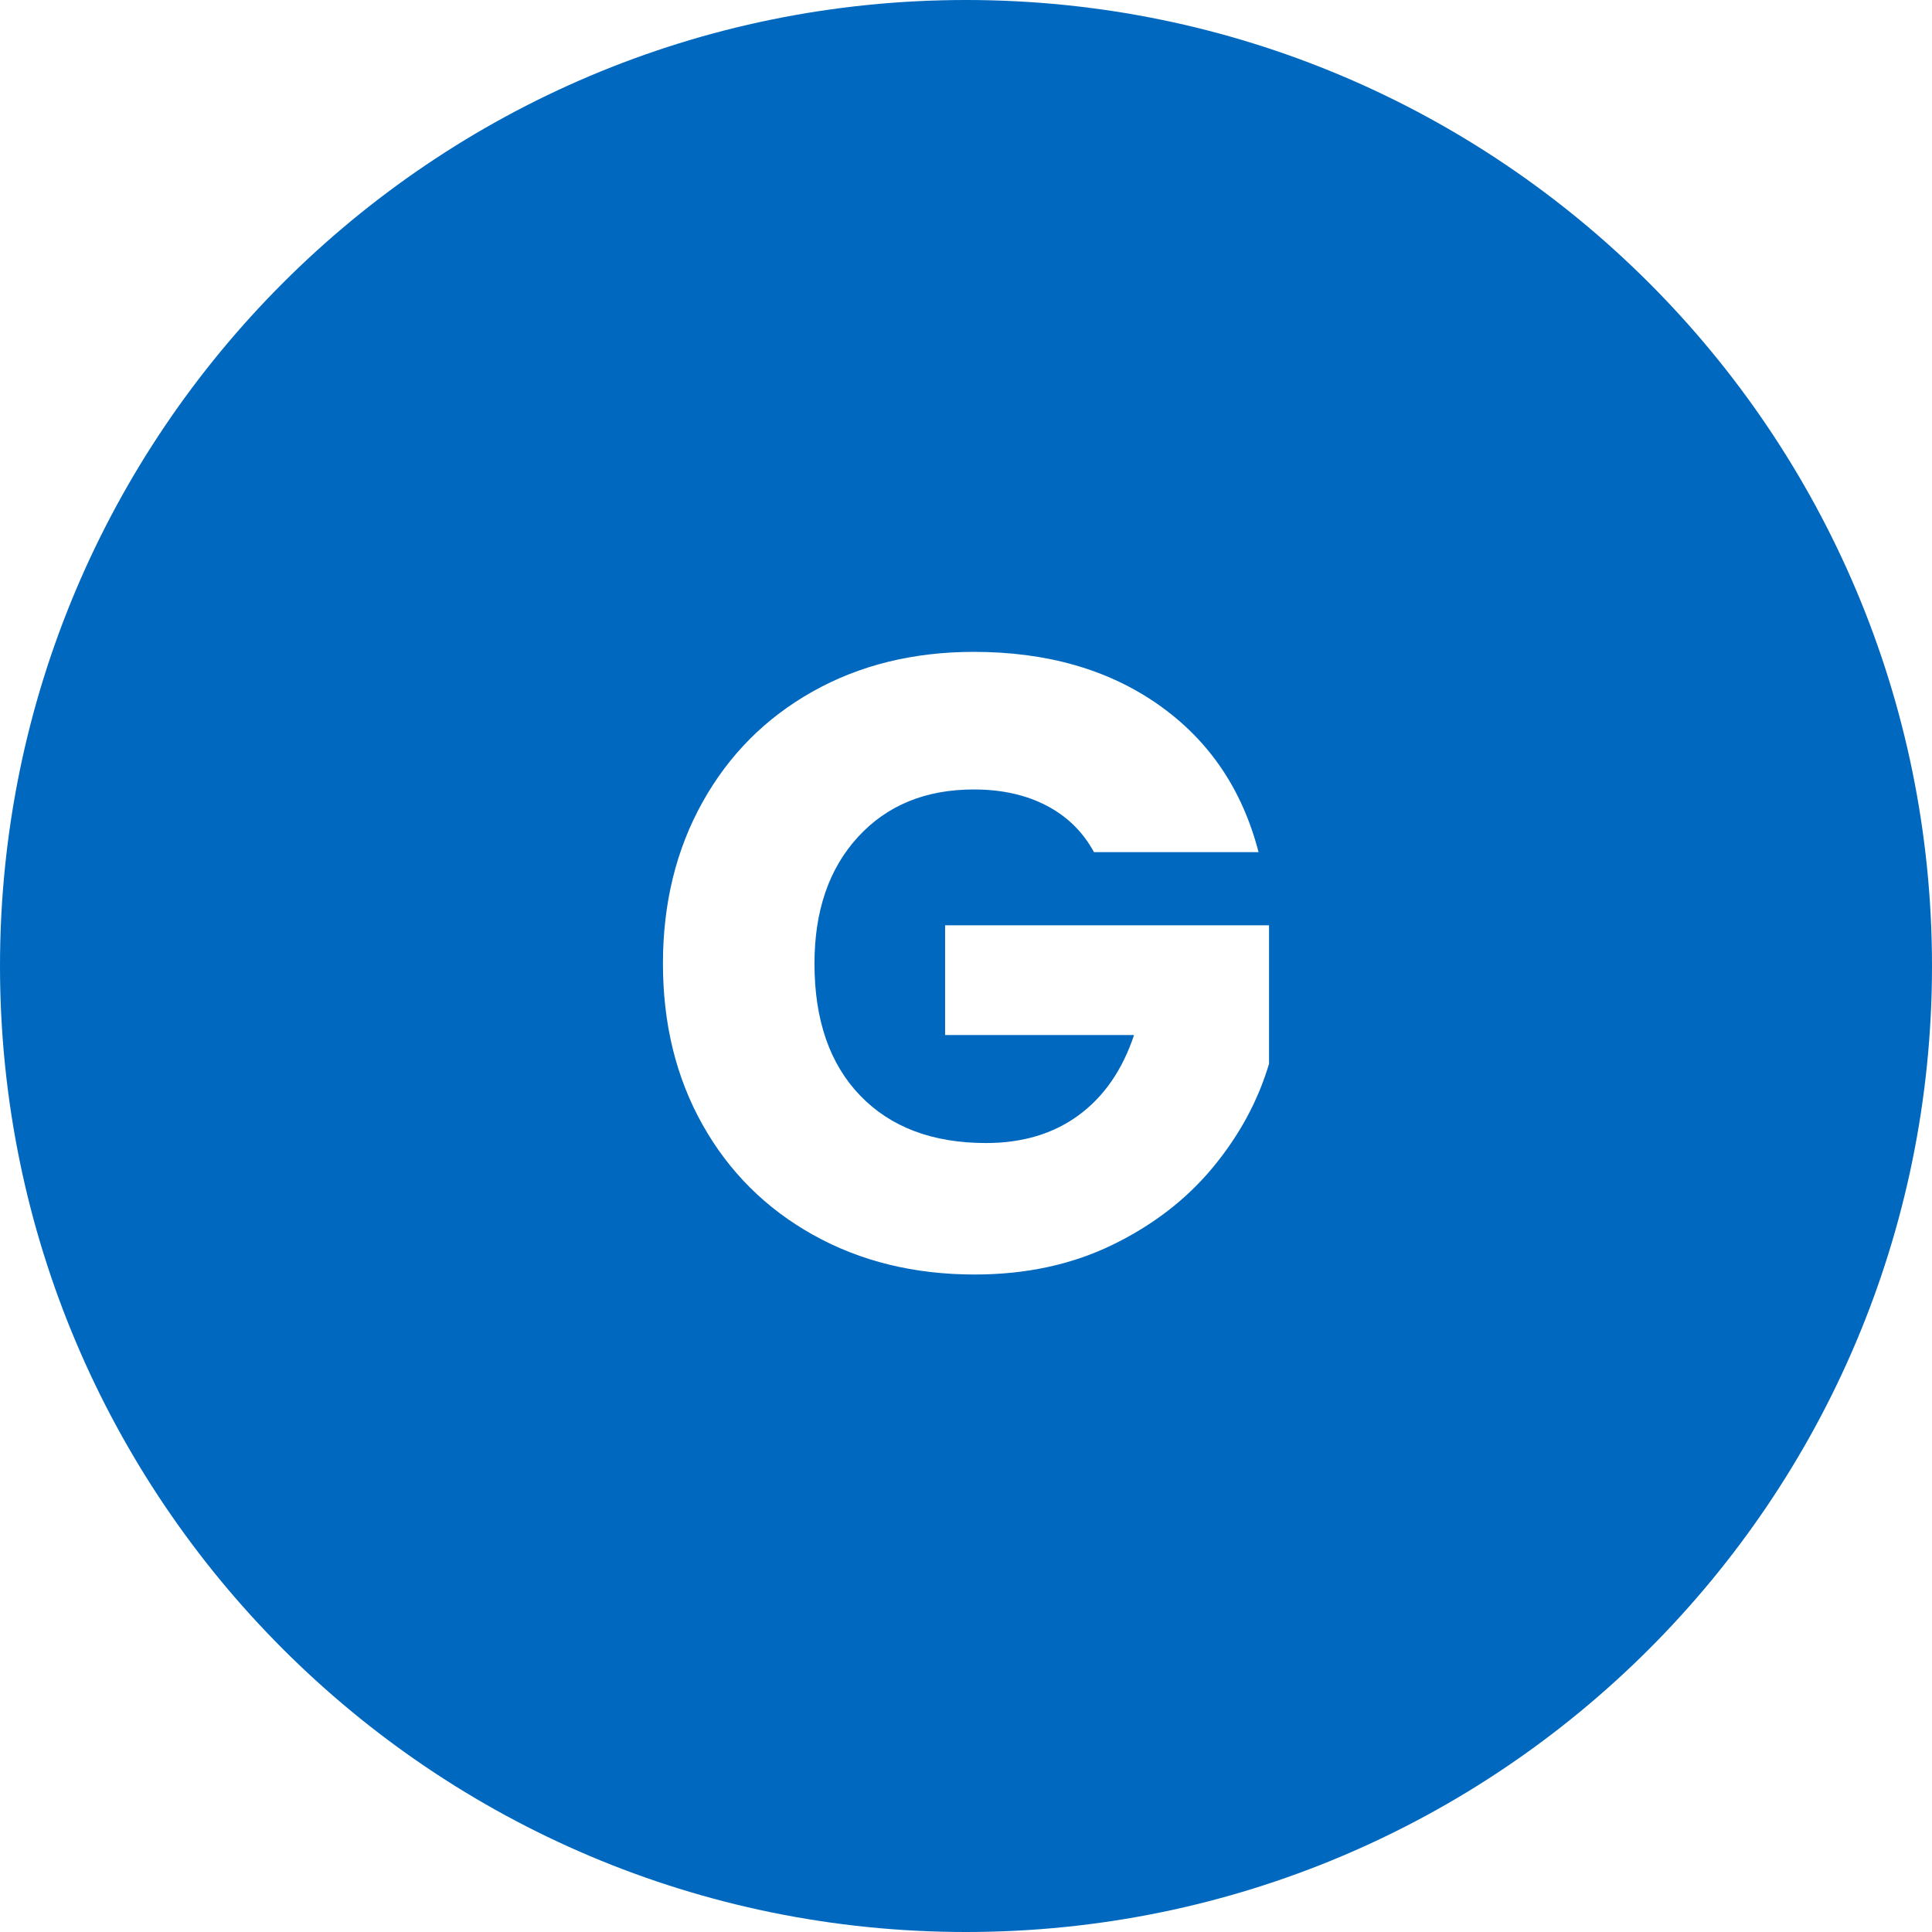 <svg xmlns="http://www.w3.org/2000/svg" xmlns:xlink="http://www.w3.org/1999/xlink" width="1080" zoomAndPan="magnify" viewBox="0 0 810 810" height="1080" preserveAspectRatio="xMidYMid meet" version="1.0"><defs><g/></defs><rect x="-81" width="972" fill="#ffffff" y="-81" height="972" fill-opacity="1"/><path fill="#0068bf" d="M 405 0 C 181.324 0 0 181.324 0 405 C 0 628.676 181.324 810 405 810 C 628.676 810 810 628.676 810 405 C 810 181.324 628.676 0 405 0 " fill-opacity="1" fill-rule="nonzero"/><g fill="#ffffff" fill-opacity="1"><g transform="translate(265.895, 532.518)"><g><path d="M 192.766 -175.25 C 188.141 -183.758 181.504 -190.266 172.859 -194.766 C 164.223 -199.273 154.066 -201.531 142.391 -201.531 C 122.18 -201.531 105.992 -194.895 93.828 -181.625 C 81.66 -168.363 75.578 -150.66 75.578 -128.516 C 75.578 -104.898 81.961 -86.457 94.734 -73.188 C 107.516 -59.926 125.102 -53.297 147.5 -53.297 C 162.832 -53.297 175.789 -57.191 186.375 -64.984 C 196.969 -72.773 204.695 -83.973 209.562 -98.578 L 130.344 -98.578 L 130.344 -144.578 L 266.156 -144.578 L 266.156 -86.531 C 261.531 -70.945 253.68 -56.461 242.609 -43.078 C 231.535 -29.691 217.477 -18.859 200.438 -10.578 C 183.395 -2.305 164.164 1.828 142.75 1.828 C 117.438 1.828 94.859 -3.707 75.016 -14.781 C 55.18 -25.852 39.727 -41.25 28.656 -60.969 C 17.582 -80.688 12.047 -103.203 12.047 -128.516 C 12.047 -153.828 17.582 -176.398 28.656 -196.234 C 39.727 -216.078 55.125 -231.535 74.844 -242.609 C 94.562 -253.68 117.078 -259.219 142.391 -259.219 C 173.055 -259.219 198.914 -251.789 219.969 -236.938 C 241.02 -222.094 254.953 -201.531 261.766 -175.25 Z M 192.766 -175.25 "/></g></g></g></svg>